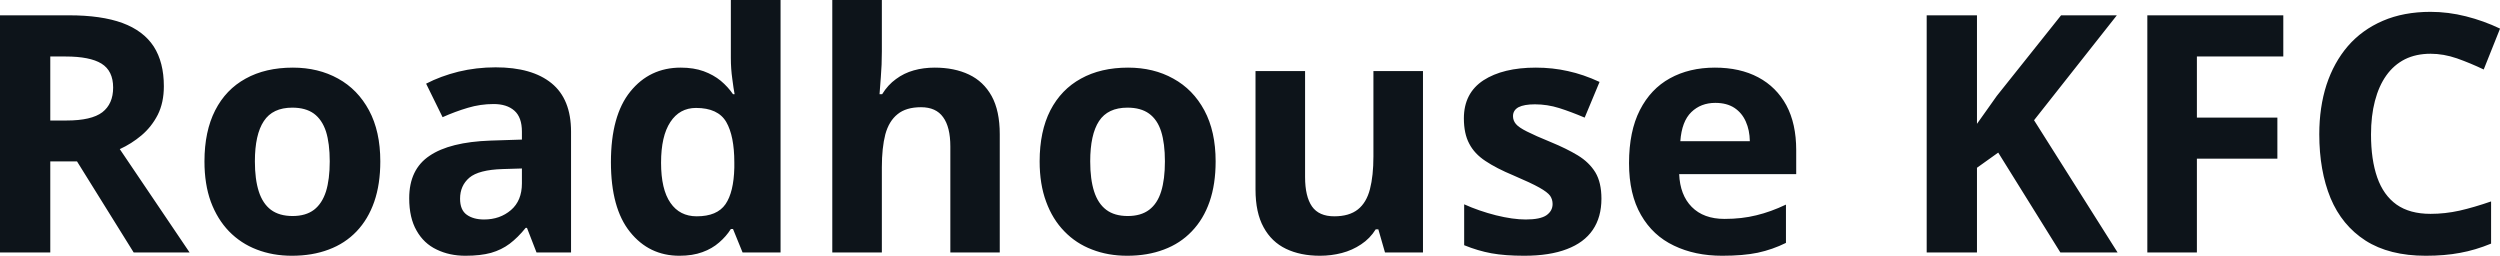 <svg fill="#0d141a" viewBox="0 0 173.017 17.699" height="100%" width="100%" xmlns="http://www.w3.org/2000/svg"><path preserveAspectRatio="none" d="M0 1.06L4.78 1.06Q7.02 1.06 8.47 1.59Q9.93 2.13 10.64 3.22Q11.34 4.31 11.34 5.97L11.34 5.97Q11.34 7.10 10.92 7.94Q10.49 8.78 9.79 9.37Q9.10 9.95 8.29 10.32L8.29 10.32L13.12 17.47L9.25 17.47L5.33 11.17L3.48 11.17L3.48 17.47L0 17.47L0 1.06ZM4.54 3.91L4.54 3.91L3.48 3.91L3.48 8.34L4.60 8.34Q6.33 8.34 7.08 7.77Q7.83 7.19 7.83 6.06L7.83 6.06Q7.83 4.90 7.02 4.40Q6.22 3.91 4.54 3.91ZM26.32 11.17L26.32 11.17Q26.32 12.75 25.90 13.96Q25.48 15.17 24.68 16.01Q23.88 16.85 22.75 17.27Q21.62 17.70 20.20 17.70L20.20 17.70Q18.88 17.70 17.77 17.27Q16.67 16.85 15.85 16.01Q15.04 15.17 14.59 13.96Q14.15 12.75 14.15 11.17L14.15 11.17Q14.15 9.09 14.89 7.64Q15.63 6.19 17.00 5.44Q18.37 4.68 20.27 4.68L20.27 4.68Q22.03 4.68 23.40 5.44Q24.76 6.19 25.54 7.64Q26.32 9.09 26.32 11.17ZM17.64 11.17L17.64 11.17Q17.64 12.41 17.91 13.25Q18.18 14.09 18.75 14.52Q19.33 14.95 20.25 14.95L20.25 14.95Q21.16 14.95 21.73 14.52Q22.29 14.09 22.56 13.25Q22.82 12.41 22.82 11.17L22.82 11.17Q22.82 9.93 22.56 9.10Q22.29 8.28 21.72 7.86Q21.15 7.45 20.23 7.45L20.23 7.45Q18.87 7.45 18.26 8.38Q17.64 9.31 17.64 11.17ZM34.30 4.66L34.30 4.66Q36.82 4.66 38.17 5.76Q39.52 6.86 39.52 9.11L39.52 9.11L39.52 17.47L37.13 17.47L36.47 15.77L36.38 15.77Q35.84 16.44 35.27 16.87Q34.71 17.29 33.98 17.50Q33.25 17.70 32.21 17.70L32.21 17.70Q31.10 17.70 30.22 17.27Q29.33 16.85 28.83 15.96Q28.32 15.08 28.32 13.72L28.32 13.72Q28.32 11.72 29.73 10.78Q31.13 9.83 33.94 9.73L33.94 9.73L36.12 9.66L36.12 9.11Q36.12 8.12 35.60 7.66Q35.08 7.20 34.16 7.20L34.16 7.20Q33.25 7.20 32.38 7.46Q31.50 7.72 30.63 8.11L30.63 8.11L29.49 5.79Q30.49 5.27 31.73 4.96Q32.97 4.66 34.30 4.66ZM36.12 12.69L36.12 11.66L34.79 11.70Q33.13 11.75 32.48 12.30Q31.84 12.85 31.84 13.75L31.84 13.75Q31.84 14.53 32.30 14.86Q32.76 15.19 33.50 15.19L33.50 15.19Q34.60 15.19 35.36 14.54Q36.12 13.89 36.12 12.69L36.12 12.69ZM47.02 17.70L47.02 17.70Q44.92 17.70 43.60 16.05Q42.28 14.41 42.28 11.22L42.28 11.22Q42.28 8.00 43.62 6.34Q44.96 4.68 47.11 4.68L47.11 4.68Q48.01 4.68 48.70 4.93Q49.38 5.18 49.88 5.59Q50.38 6.01 50.73 6.52L50.73 6.52L50.84 6.52Q50.77 6.17 50.68 5.46Q50.58 4.76 50.58 4.02L50.58 4.02L50.58 0L54.02 0L54.02 17.47L51.39 17.47L50.73 15.85L50.58 15.85Q50.26 16.36 49.77 16.78Q49.28 17.21 48.61 17.45Q47.93 17.70 47.02 17.70ZM48.22 14.97L48.22 14.97Q49.63 14.97 50.21 14.13Q50.78 13.30 50.82 11.61L50.82 11.61L50.82 11.24Q50.82 9.41 50.26 8.44Q49.69 7.47 48.17 7.47L48.17 7.47Q47.03 7.47 46.39 8.45Q45.75 9.42 45.75 11.26L45.75 11.26Q45.75 13.11 46.40 14.04Q47.04 14.97 48.22 14.97ZM57.60 0L61.03 0L61.03 3.56Q61.03 4.49 60.96 5.33Q60.90 6.18 60.87 6.52L60.87 6.52L61.05 6.52Q61.45 5.87 62.01 5.47Q62.56 5.06 63.24 4.87Q63.91 4.68 64.69 4.68L64.69 4.68Q66.05 4.68 67.06 5.16Q68.07 5.64 68.63 6.65Q69.19 7.67 69.19 9.29L69.19 9.29L69.19 17.47L65.77 17.47L65.77 10.14Q65.77 8.79 65.27 8.11Q64.78 7.42 63.74 7.42L63.74 7.42Q62.71 7.42 62.12 7.90Q61.52 8.38 61.27 9.30Q61.03 10.23 61.03 11.57L61.03 11.57L61.03 17.47L57.60 17.47L57.60 0ZM84.13 11.17L84.13 11.17Q84.13 12.75 83.71 13.96Q83.29 15.17 82.48 16.01Q81.68 16.85 80.55 17.27Q79.42 17.70 78.01 17.70L78.01 17.70Q76.68 17.70 75.58 17.27Q74.47 16.85 73.66 16.01Q72.84 15.17 72.40 13.96Q71.95 12.75 71.95 11.17L71.95 11.17Q71.95 9.09 72.69 7.64Q73.44 6.19 74.81 5.44Q76.18 4.68 78.07 4.68L78.07 4.68Q79.84 4.68 81.20 5.44Q82.57 6.19 83.35 7.64Q84.13 9.09 84.13 11.17ZM75.45 11.17L75.45 11.17Q75.45 12.41 75.72 13.25Q75.99 14.09 76.56 14.52Q77.13 14.95 78.05 14.95L78.05 14.95Q78.96 14.95 79.53 14.52Q80.10 14.09 80.36 13.25Q80.62 12.41 80.62 11.17L80.62 11.17Q80.62 9.93 80.36 9.10Q80.10 8.28 79.52 7.86Q78.95 7.45 78.03 7.45L78.03 7.45Q76.67 7.45 76.06 8.38Q75.45 9.31 75.45 11.17ZM95.05 4.92L98.48 4.92L98.48 17.47L95.85 17.47L95.39 15.87L95.21 15.87Q94.81 16.51 94.20 16.91Q93.59 17.32 92.86 17.51Q92.13 17.70 91.35 17.70L91.35 17.70Q90.00 17.70 89.00 17.22Q88.00 16.74 87.45 15.73Q86.89 14.72 86.89 13.11L86.89 13.11L86.89 4.92L90.32 4.92L90.32 12.25Q90.32 13.60 90.80 14.29Q91.28 14.97 92.34 14.97L92.34 14.97Q93.38 14.97 93.98 14.49Q94.57 14.02 94.81 13.09Q95.05 12.16 95.05 10.83L95.05 10.83L95.05 4.92ZM110.83 13.75L110.83 13.75Q110.83 15.03 110.23 15.91Q109.63 16.79 108.44 17.24Q107.25 17.70 105.48 17.70L105.48 17.70Q104.16 17.70 103.22 17.53Q102.29 17.36 101.33 16.97L101.33 16.97L101.33 14.14Q102.35 14.60 103.53 14.90Q104.70 15.19 105.59 15.19L105.59 15.19Q106.59 15.19 107.02 14.90Q107.45 14.60 107.45 14.12L107.45 14.12Q107.45 13.80 107.28 13.55Q107.10 13.30 106.53 12.98Q105.96 12.66 104.74 12.14L104.74 12.14Q103.56 11.65 102.80 11.14Q102.04 10.64 101.68 9.94Q101.31 9.25 101.31 8.19L101.31 8.19Q101.31 6.45 102.66 5.56Q104.02 4.68 106.29 4.68L106.29 4.68Q107.45 4.68 108.51 4.92Q109.58 5.15 110.70 5.67L110.70 5.67L109.67 8.14Q108.73 7.74 107.91 7.48Q107.08 7.22 106.23 7.22L106.23 7.22Q105.48 7.22 105.09 7.42Q104.71 7.63 104.71 8.04L104.71 8.04Q104.71 8.34 104.91 8.58Q105.11 8.82 105.67 9.10Q106.24 9.39 107.34 9.84L107.34 9.84Q108.41 10.28 109.19 10.75Q109.98 11.23 110.41 11.93Q110.83 12.63 110.83 13.75ZM118.68 4.68L118.68 4.68Q120.42 4.68 121.68 5.35Q122.94 6.02 123.63 7.29Q124.31 8.56 124.31 10.39L124.31 10.39L124.31 12.05L116.21 12.05Q116.27 13.50 117.08 14.32Q117.90 15.15 119.35 15.15L119.35 15.15Q120.55 15.15 121.55 14.90Q122.55 14.66 123.60 14.16L123.60 14.16L123.60 16.81Q122.67 17.27 121.65 17.49Q120.64 17.70 119.19 17.70L119.19 17.70Q117.30 17.70 115.85 17.00Q114.39 16.31 113.57 14.88Q112.74 13.45 112.74 11.29L112.74 11.29Q112.74 9.09 113.49 7.62Q114.24 6.15 115.57 5.42Q116.91 4.68 118.68 4.68ZM118.71 7.12L118.71 7.12Q117.71 7.12 117.05 7.76Q116.39 8.40 116.29 9.77L116.29 9.77L121.10 9.77Q121.09 9.01 120.82 8.41Q120.56 7.82 120.04 7.47Q119.51 7.12 118.71 7.12ZM140.77 8.32L146.55 17.47L142.59 17.47L138.29 10.56L136.82 11.61L136.82 17.47L133.34 17.47L133.34 1.06L136.82 1.06L136.82 8.57Q137.17 8.09 137.51 7.60Q137.84 7.12 138.19 6.64L138.19 6.64L142.64 1.06L146.50 1.06L140.77 8.32ZM152.04 10.98L152.04 17.47L148.61 17.47L148.61 1.06L158.02 1.06L158.02 3.91L152.04 3.91L152.04 8.14L157.61 8.14L157.61 10.98L152.04 10.98ZM168.21 3.72L168.21 3.72Q167.21 3.72 166.44 4.10Q165.67 4.49 165.15 5.22Q164.63 5.95 164.36 6.99Q164.09 8.02 164.09 9.31L164.09 9.31Q164.09 11.05 164.52 12.28Q164.95 13.51 165.86 14.16Q166.77 14.80 168.21 14.80L168.21 14.80Q169.21 14.80 170.21 14.58Q171.22 14.35 172.40 13.94L172.40 13.94L172.40 16.86Q171.31 17.31 170.25 17.50Q169.20 17.70 167.88 17.70L167.88 17.70Q165.35 17.70 163.71 16.65Q162.08 15.60 161.29 13.71Q160.51 11.81 160.51 9.29L160.51 9.29Q160.51 7.42 161.01 5.87Q161.52 4.32 162.49 3.19Q163.47 2.06 164.91 1.44Q166.35 0.82 168.21 0.82L168.21 0.82Q169.43 0.82 170.66 1.13Q171.89 1.44 173.02 1.98L173.02 1.98L171.89 4.81Q170.97 4.37 170.04 4.04Q169.11 3.72 168.21 3.72Z"></path></svg>